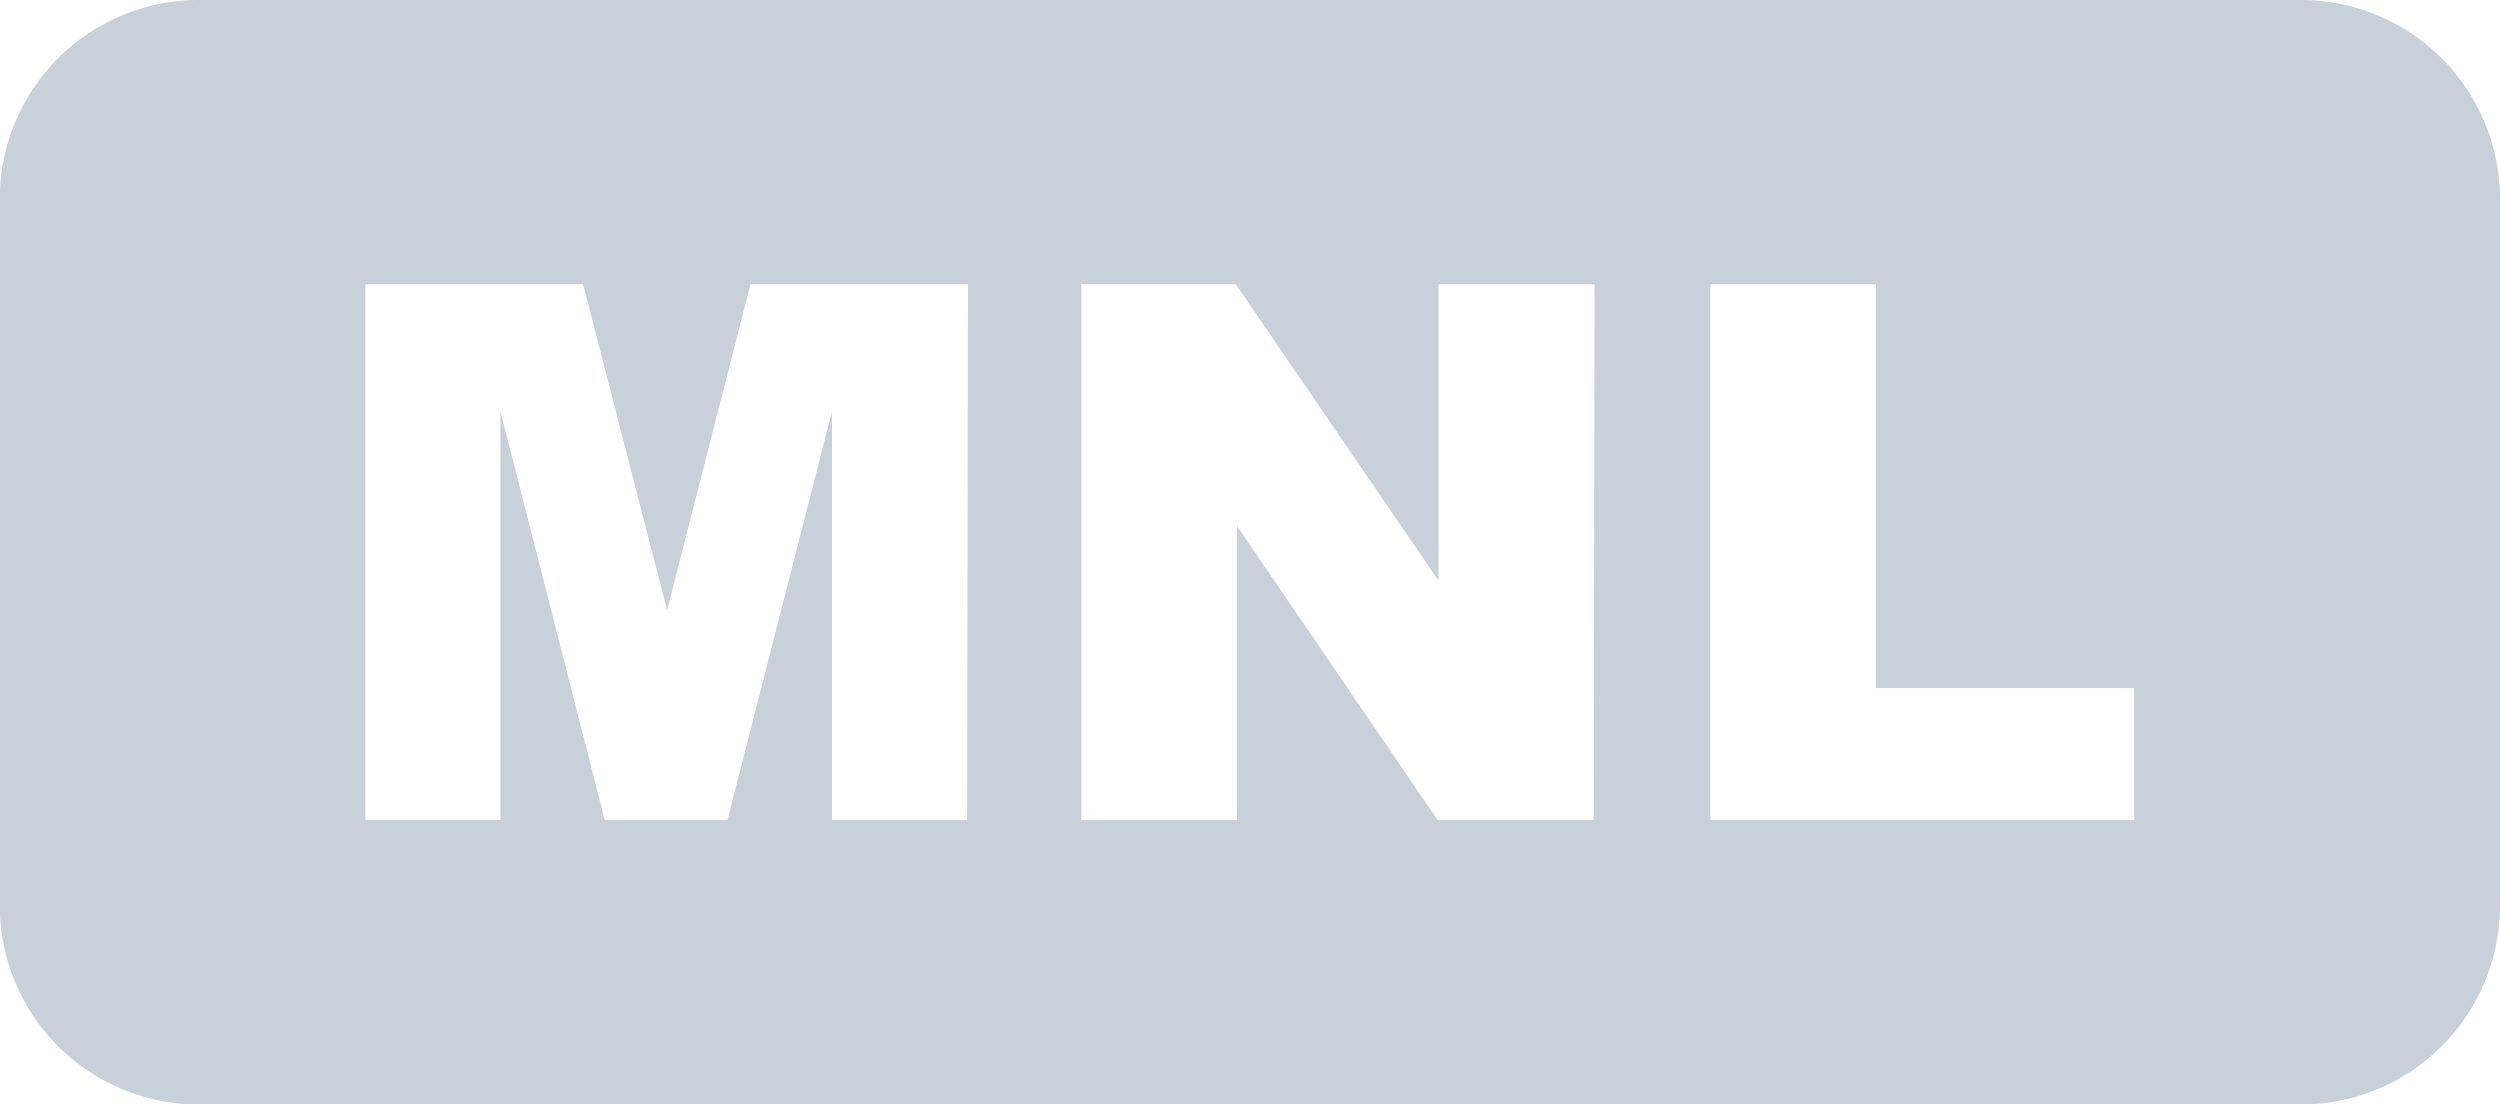 <svg id="Layer_1" data-name="Layer 1" xmlns="http://www.w3.org/2000/svg" viewBox="0 0 111 49.03"><defs><style>.cls-1{fill:#c8d0da;}</style></defs><title>header-logo</title><path class="cls-1" d="M-260.29,121.38h-93.33a8.84,8.84,0,0,0-8.84,8.84v31.36a8.84,8.84,0,0,0,8.84,8.84h93.33a8.84,8.84,0,0,0,8.84-8.84V130.22A8.84,8.84,0,0,0-260.29,121.38Zm-59.22,36.41h-6V139.65l-4.64,18.14h-5.45l-4.63-18.14v18.14h-6V134h9.67l3.73,14.47,3.7-14.47h9.66Zm27.82,0h-6.93l-8.91-13.06v13.06h-6.91V134h6.86l9,13.16V134h6.93Zm24,0h-18.82V134h7.35v17.93h11.47Z" transform="translate(362.45 -121.38)"/></svg>